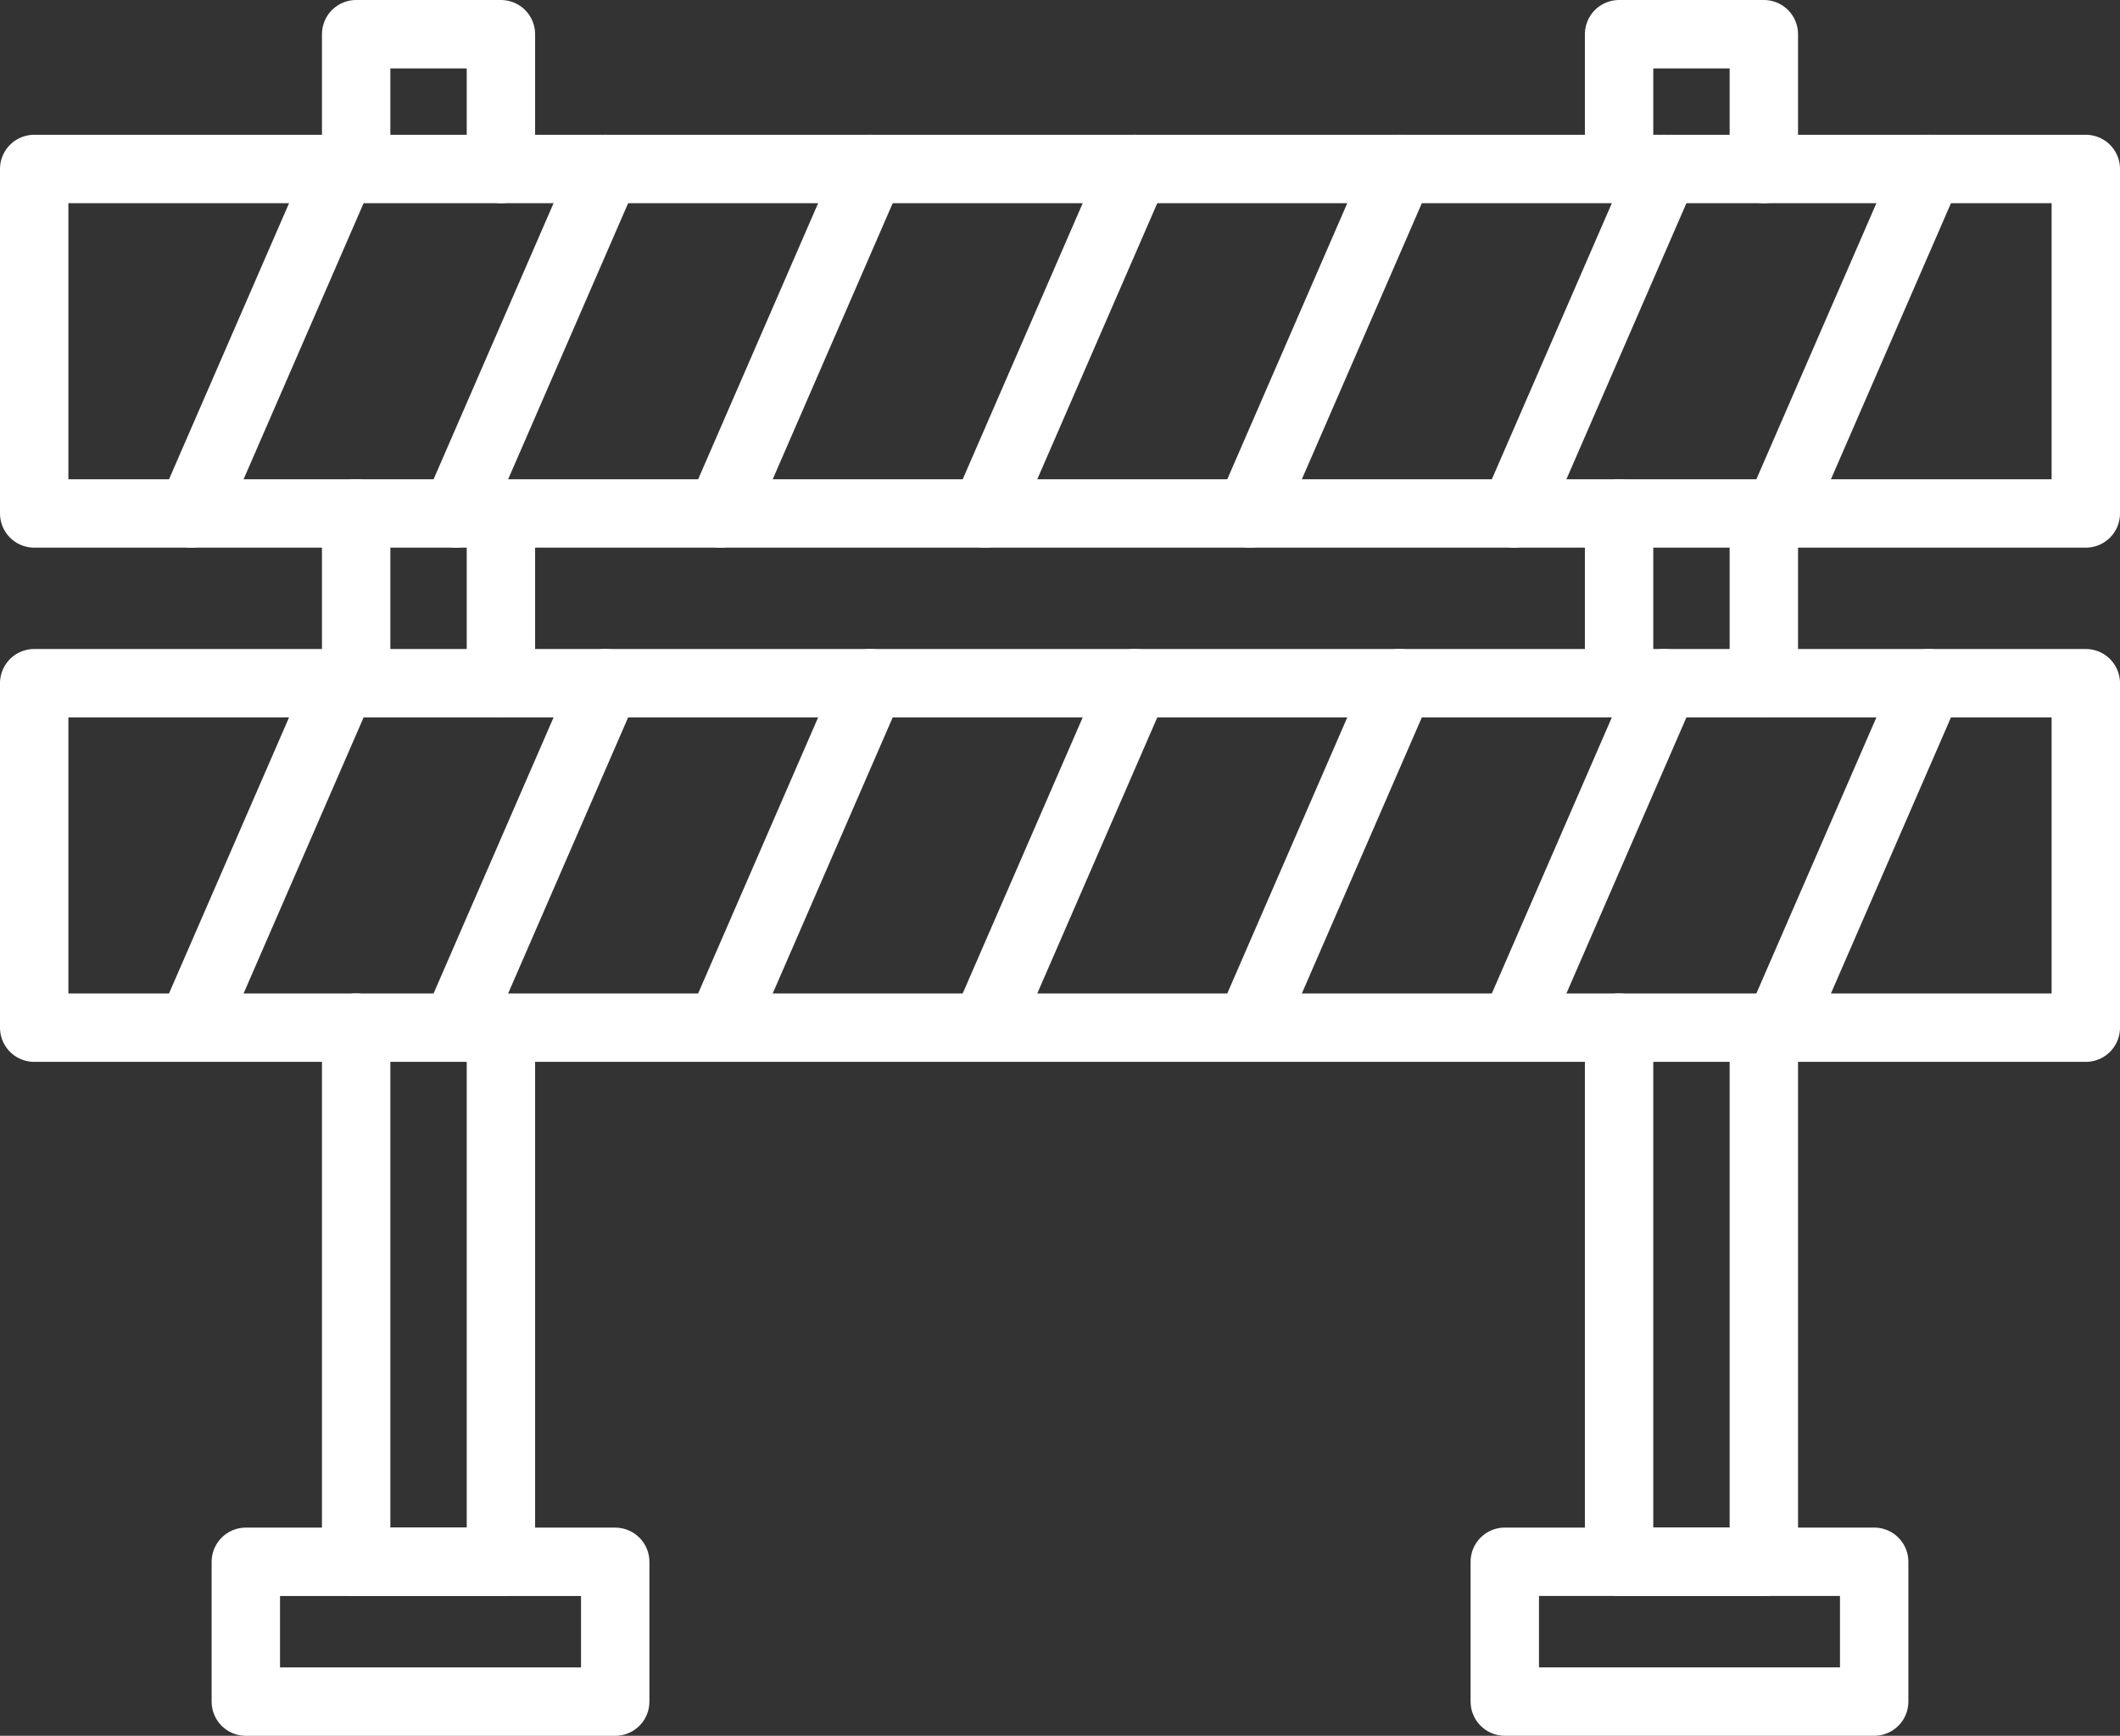 <?xml version="1.0" encoding="UTF-8"?>
<svg id="Ebene_2" xmlns="http://www.w3.org/2000/svg" width="465" height="380.69" viewBox="0 0 465 380.69">
  <rect x="0" y="0" width="465" height="380.69" fill="#333333" stroke="none"/>
  <defs>
    <style>
      .cls-1 {
        fill: none;
        stroke: #fff;
        stroke-linecap: round;
        stroke-linejoin: round;
        stroke-width: 15px;
      }
    </style>
  </defs>
  <g id="Layer_1">
    <g>
      <rect class="cls-1" x="7.5" y="37.06" width="450" height="75.55"/>
      <g>
        <line class="cls-1" x1="74.84" y1="37.06" x2="41.99" y2="112.61"/>
        <line class="cls-1" x1="132.86" y1="37.06" x2="100.02" y2="112.61"/>
        <line class="cls-1" x1="190.89" y1="37.06" x2="158.05" y2="112.61"/>
        <line class="cls-1" x1="248.92" y1="37.06" x2="216.08" y2="112.61"/>
        <line class="cls-1" x1="306.95" y1="37.06" x2="274.11" y2="112.61"/>
        <line class="cls-1" x1="364.98" y1="37.06" x2="332.14" y2="112.61"/>
        <line class="cls-1" x1="423.01" y1="37.06" x2="390.16" y2="112.61"/>
      </g>
      <rect class="cls-1" x="7.5" y="149.84" width="450" height="75.55"/>
      <g>
        <line class="cls-1" x1="74.84" y1="149.84" x2="41.99" y2="225.38"/>
        <line class="cls-1" x1="132.86" y1="149.84" x2="100.02" y2="225.38"/>
        <line class="cls-1" x1="190.89" y1="149.84" x2="158.05" y2="225.38"/>
        <line class="cls-1" x1="248.92" y1="149.84" x2="216.08" y2="225.38"/>
        <line class="cls-1" x1="306.95" y1="149.84" x2="274.11" y2="225.38"/>
        <line class="cls-1" x1="364.98" y1="149.84" x2="332.14" y2="225.38"/>
        <line class="cls-1" x1="423.01" y1="149.84" x2="390.16" y2="225.38"/>
      </g>
      <g>
        <g>
          <line class="cls-1" x1="78.12" y1="149.84" x2="78.12" y2="112.61"/>
          <polyline class="cls-1" points="109.87 225.38 109.87 342.54 78.12 342.54 78.12 225.38"/>
          <line class="cls-1" x1="109.87" y1="112.61" x2="109.87" y2="149.84"/>
          <polyline class="cls-1" points="78.12 37.06 78.12 7.5 109.87 7.5 109.87 37.06"/>
        </g>
        <g>
          <line class="cls-1" x1="386.88" y1="149.84" x2="386.88" y2="112.61"/>
          <polyline class="cls-1" points="355.13 225.38 355.13 342.54 386.88 342.54 386.88 225.38"/>
          <line class="cls-1" x1="355.13" y1="112.61" x2="355.13" y2="149.84"/>
          <polyline class="cls-1" points="386.88 37.06 386.88 7.5 355.13 7.5 355.13 37.06"/>
        </g>
      </g>
      <rect class="cls-1" x="53.92" y="342.54" width="81.02" height="30.66"/>
      <rect class="cls-1" x="330.05" y="342.54" width="81.02" height="30.66" transform="translate(741.13 715.73) rotate(-180)"/>
    </g>
  </g>
</svg>